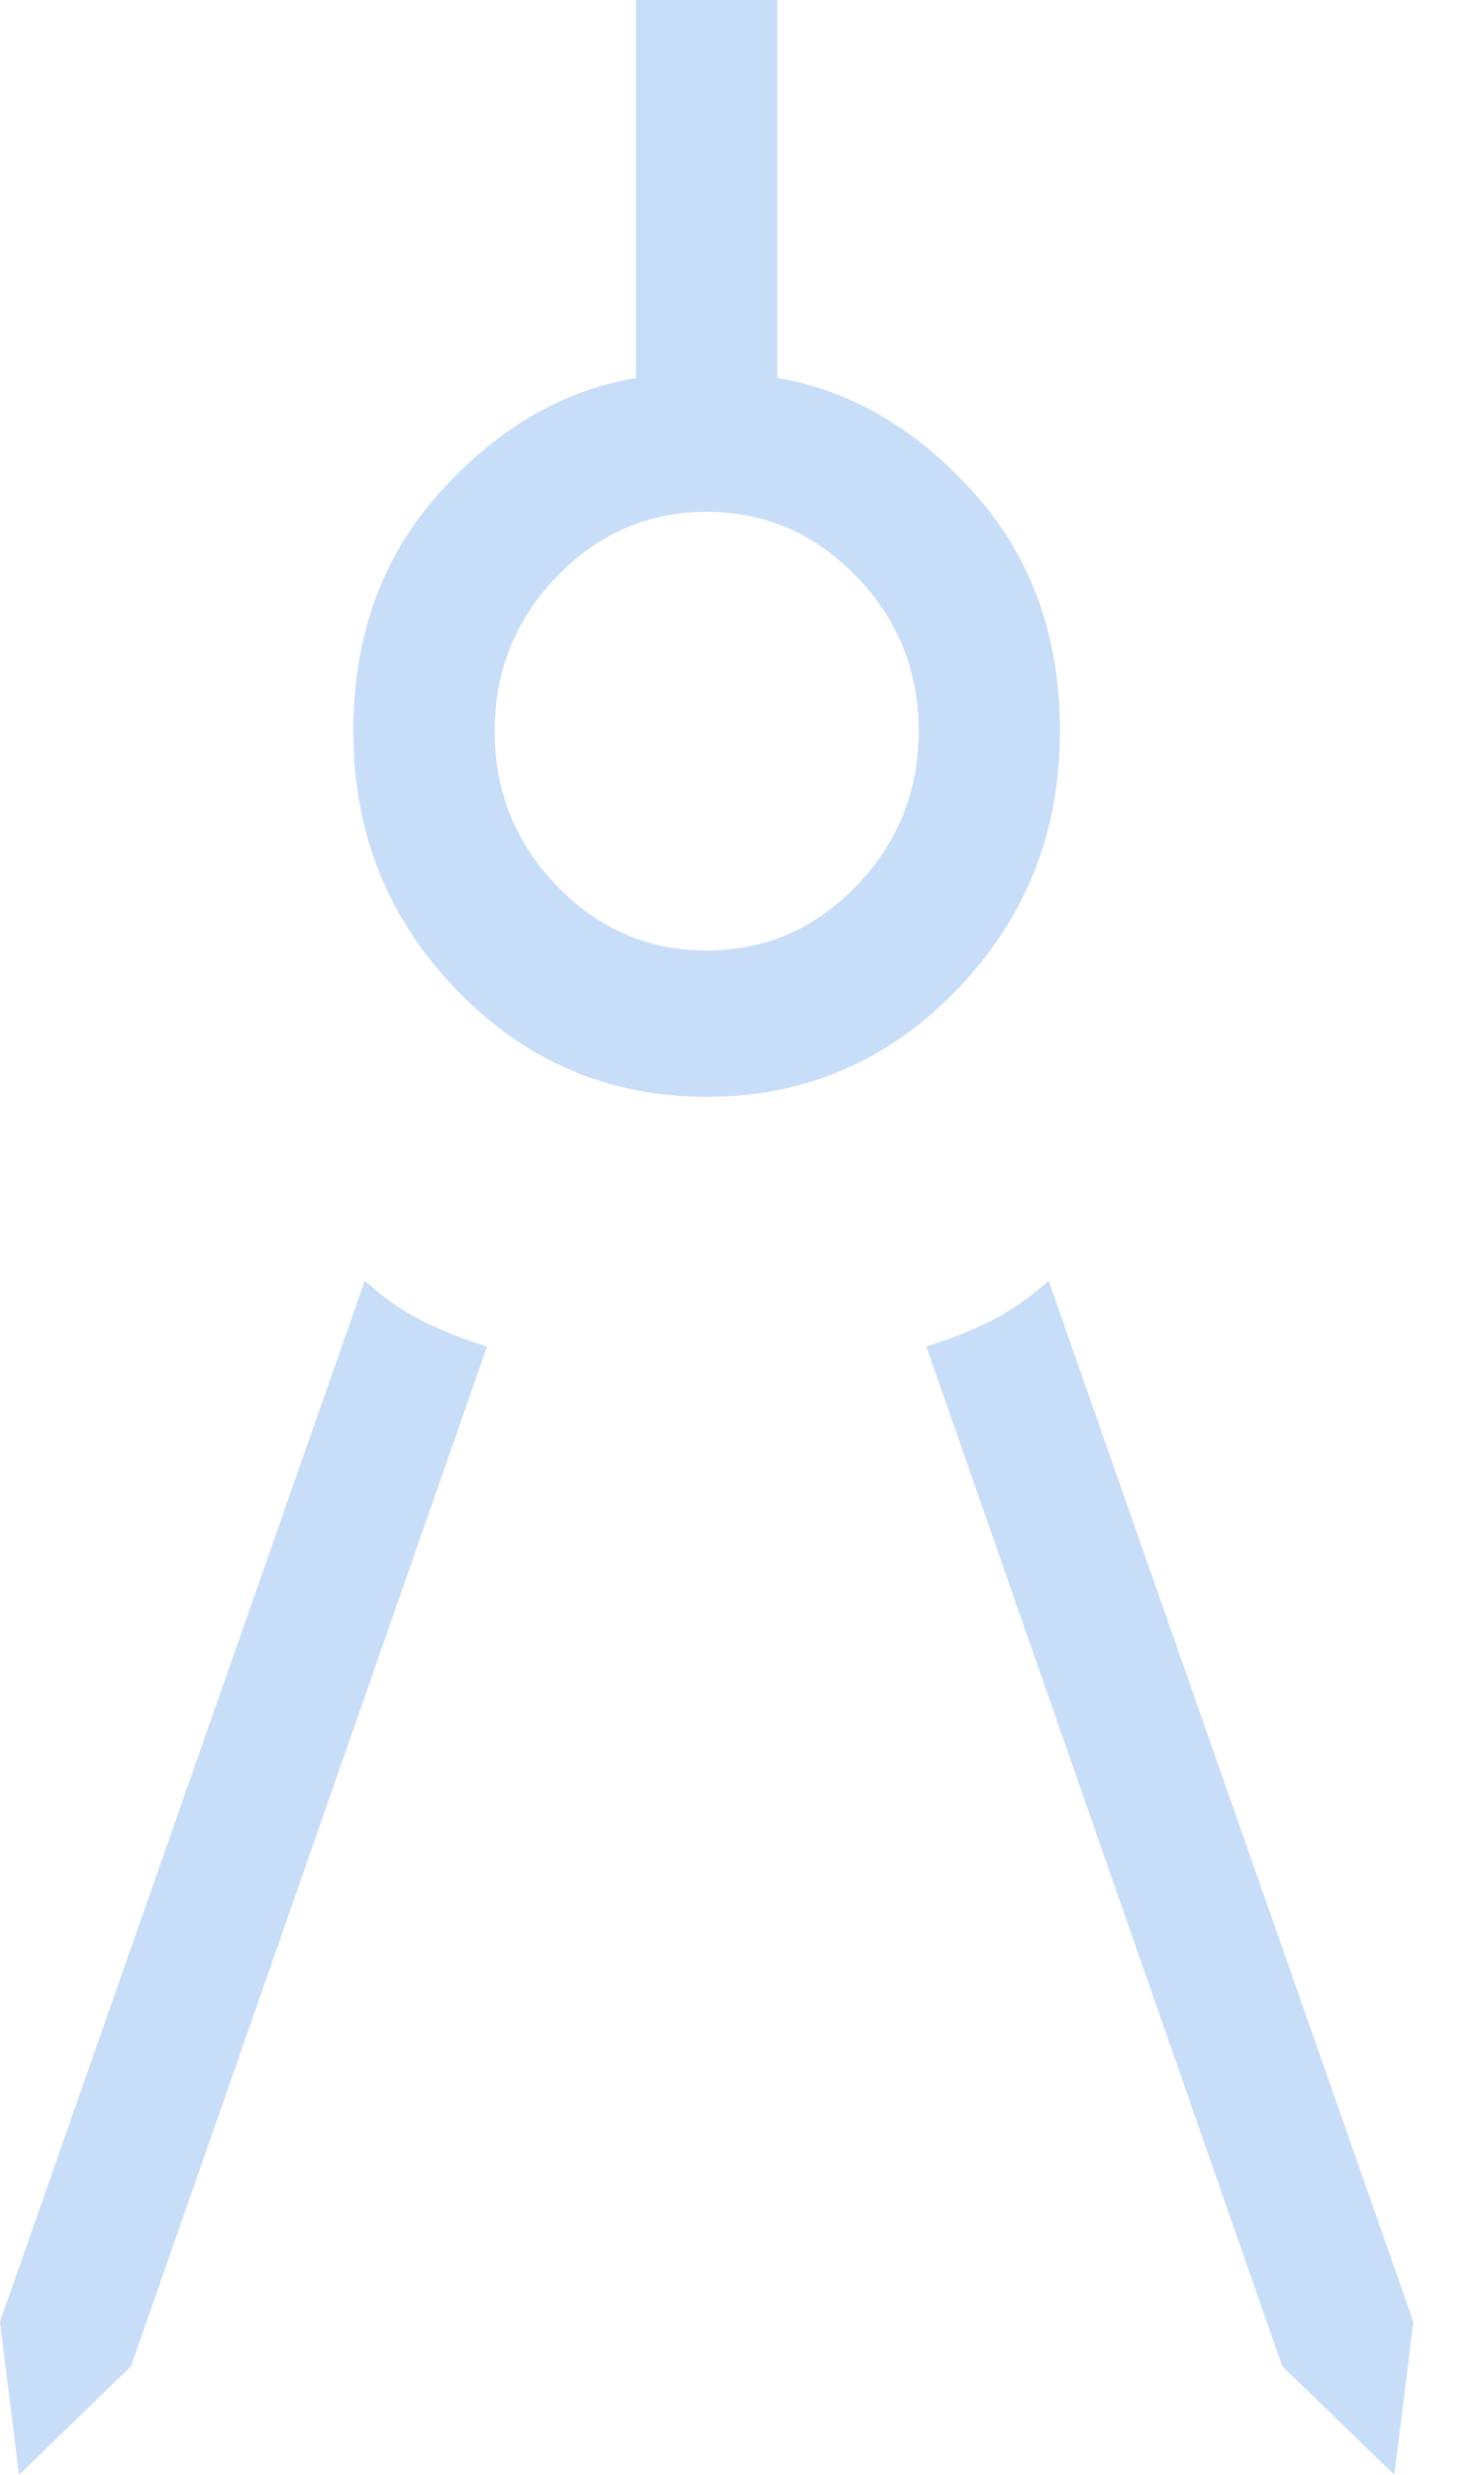 <svg width="15" height="25" viewBox="0 0 15 25" fill="none" xmlns="http://www.w3.org/2000/svg">
<path d="M0.192 25L0 23.455L3.687 12.938C3.879 13.112 4.078 13.249 4.284 13.351C4.49 13.452 4.703 13.536 4.923 13.602L1.324 23.904L0.192 25ZM14.094 25L12.961 23.904L9.363 13.602C9.582 13.536 9.795 13.452 10.001 13.351C10.207 13.249 10.406 13.112 10.599 12.938L14.286 23.455L14.094 25ZM7.143 11.08C6.154 11.08 5.311 10.72 4.615 10C3.919 9.28 3.571 8.409 3.571 7.386C3.571 6.426 3.862 5.623 4.444 4.976C5.025 4.329 5.687 3.943 6.429 3.818V0H7.857V3.818C8.599 3.943 9.26 4.329 9.842 4.976C10.424 5.623 10.714 6.426 10.714 7.386C10.714 8.409 10.366 9.28 9.67 10C8.974 10.72 8.132 11.08 7.143 11.08ZM7.143 9.602C7.731 9.602 8.235 9.385 8.655 8.95C9.076 8.516 9.286 7.994 9.286 7.386C9.286 6.779 9.076 6.257 8.655 5.822C8.235 5.388 7.731 5.17 7.143 5.17C6.555 5.17 6.051 5.388 5.63 5.822C5.21 6.257 5 6.779 5 7.386C5 7.994 5.21 8.516 5.63 8.95C6.051 9.385 6.555 9.602 7.143 9.602Z" fill="#C8DDF8"/>
</svg>
